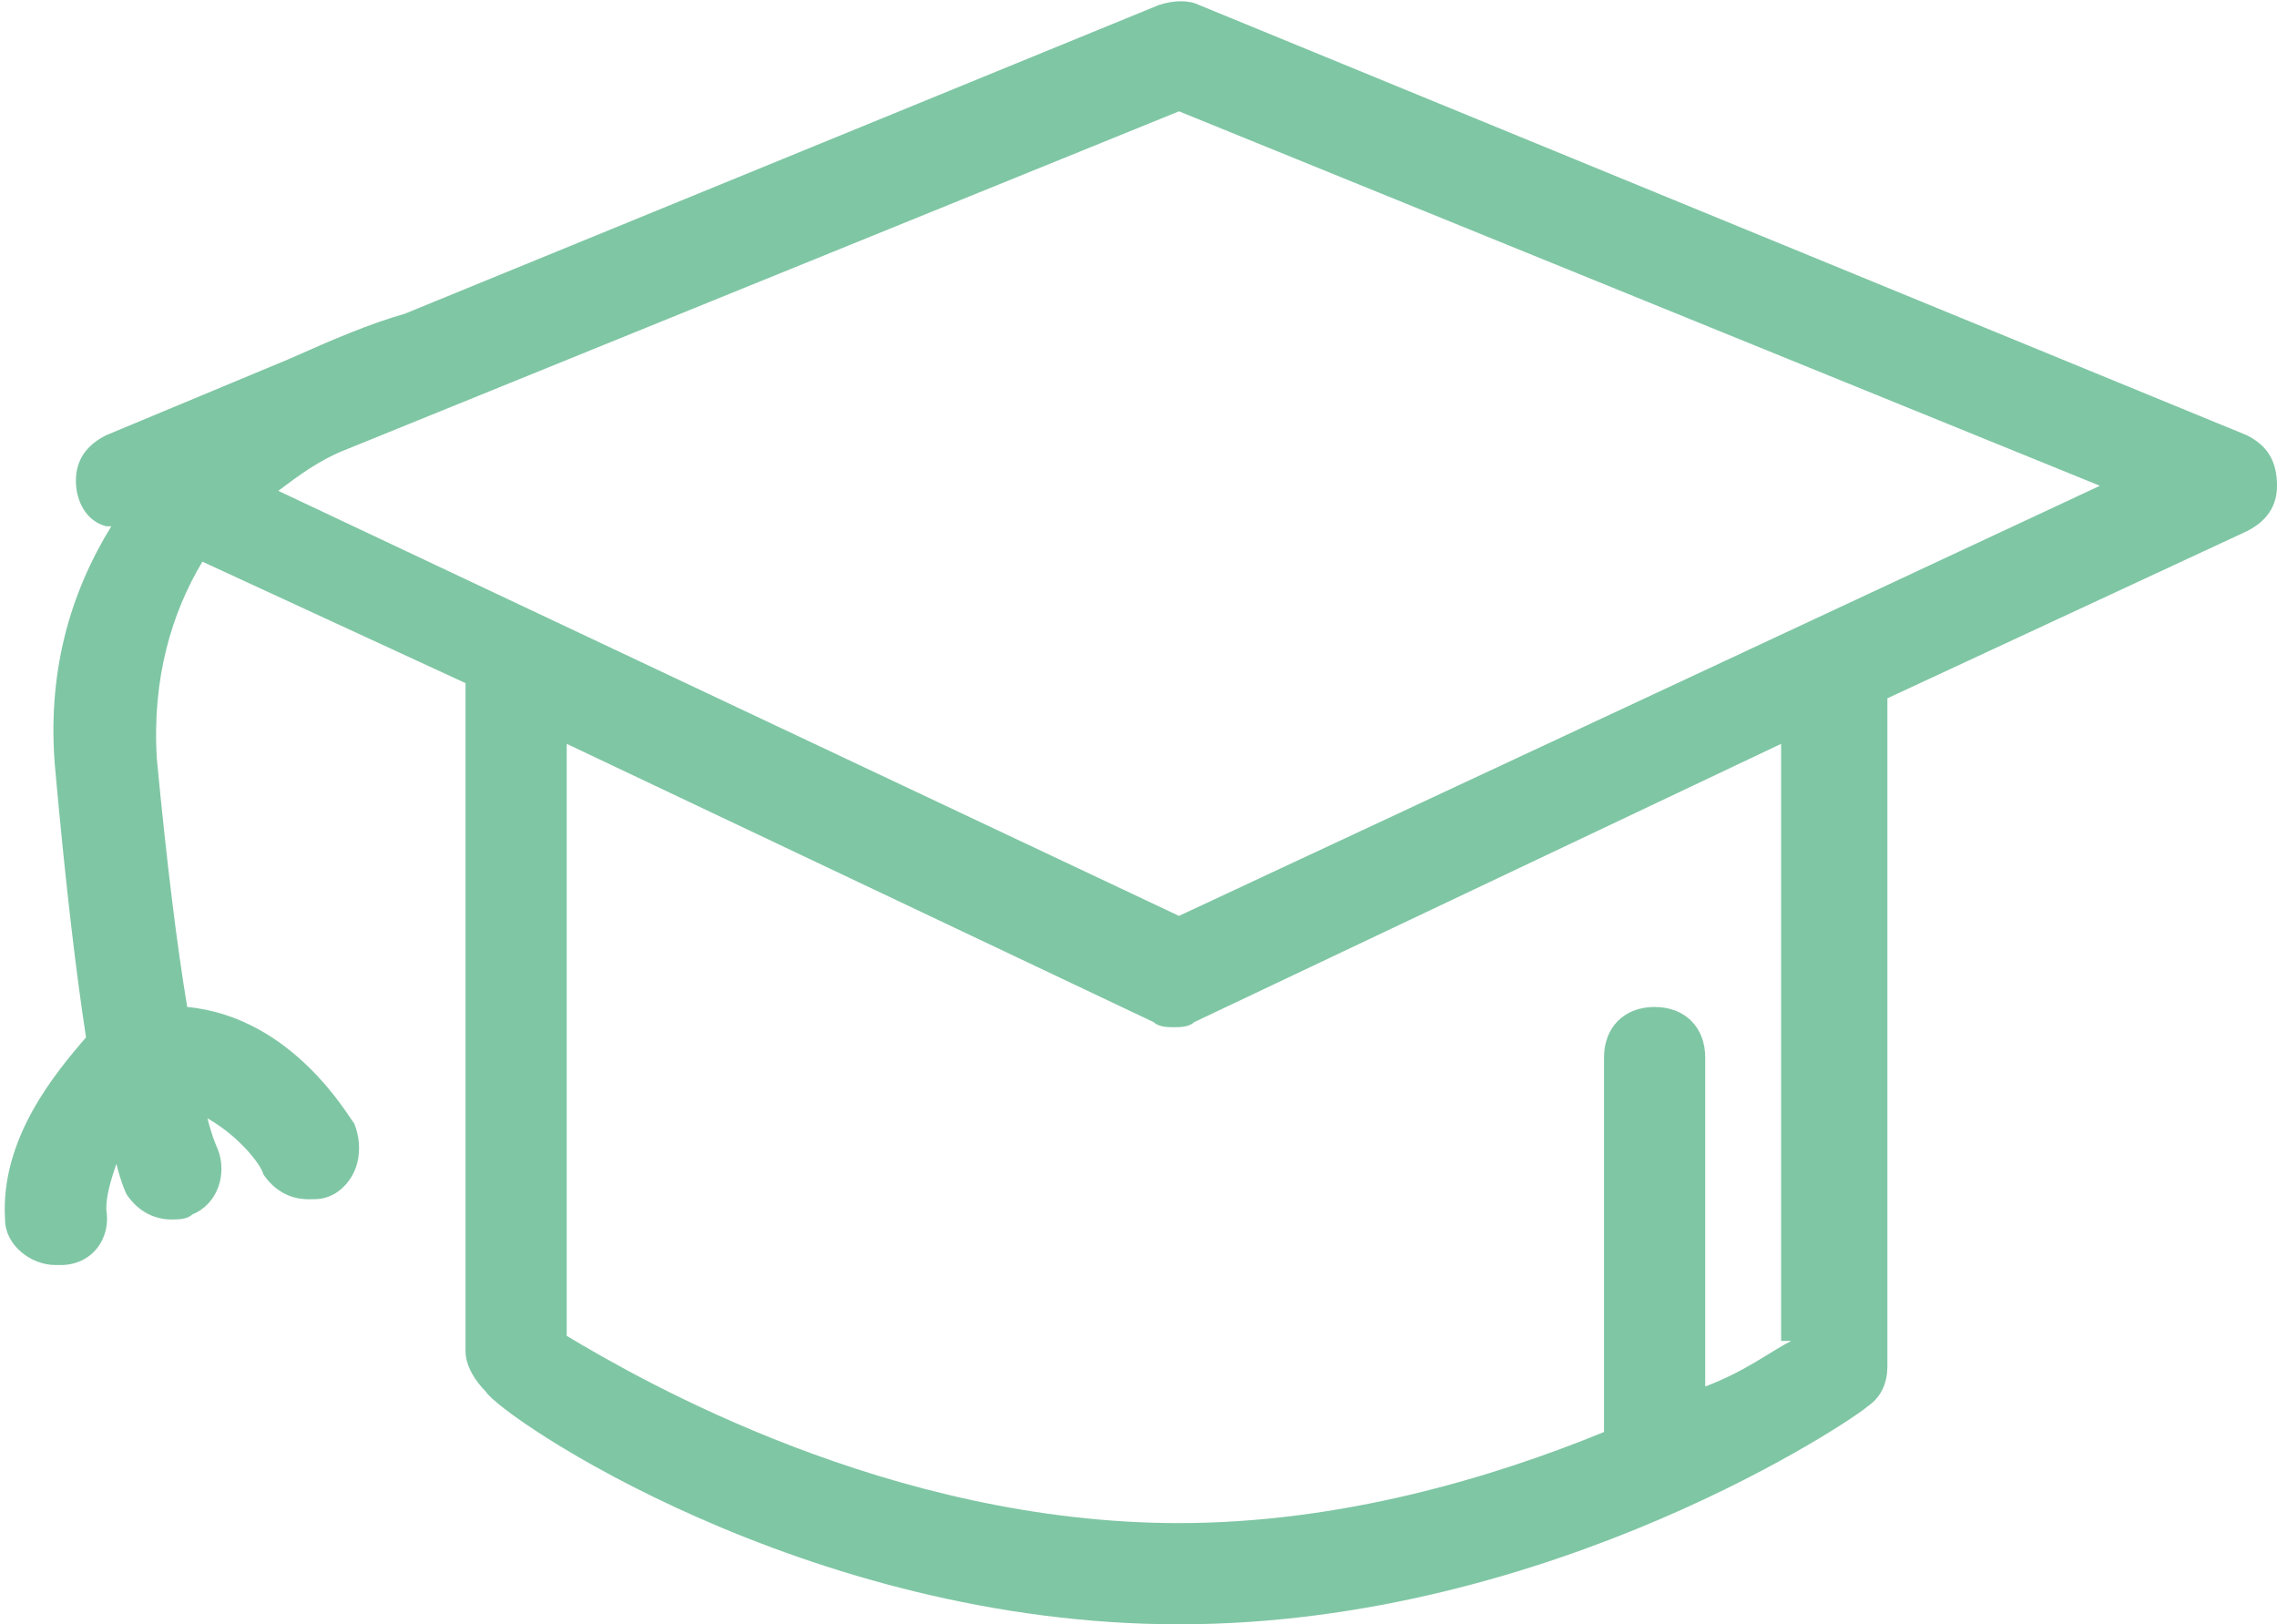 <?xml version="1.0" encoding="UTF-8" standalone="no"?><svg xmlns="http://www.w3.org/2000/svg" xmlns:xlink="http://www.w3.org/1999/xlink" fill="#7fc6a4" height="32.1" preserveAspectRatio="xMidYMid meet" version="1" viewBox="8.7 15.9 45.0 32.1" width="45" zoomAndPan="magnify"><g id="change1_1"><path d="M53.1,24.5l-20.7-8.5c-0.2-0.1-0.5-0.1-0.8,0l-14.9,6.1c-0.7,0.2-1.4,0.5-2.3,0.9l-3.6,1.5c-0.4,0.2-0.6,0.5-0.6,0.9 c0,0.4,0.2,0.8,0.6,0.9l0.1,0c-0.8,1.3-1.3,2.9-1.1,4.9c0.2,2.2,0.4,3.9,0.6,5.2c-0.6,0.7-1.7,2-1.6,3.6c0,0.5,0.5,0.9,1,0.9 c0,0,0,0,0.1,0c0.6,0,1-0.5,0.9-1.1c0-0.3,0.1-0.6,0.2-0.9c0.1,0.4,0.2,0.6,0.2,0.6c0.2,0.3,0.5,0.5,0.9,0.5c0.1,0,0.3,0,0.4-0.1 c0.5-0.2,0.7-0.8,0.5-1.3c0,0-0.1-0.2-0.2-0.6c0.7,0.4,1.1,1,1.1,1.1c0.2,0.3,0.5,0.5,0.9,0.5c0.2,0,0.3,0,0.5-0.1 c0.5-0.3,0.6-0.9,0.4-1.4c-0.1-0.1-1.2-2.1-3.3-2.3c-0.2-1.2-0.4-2.8-0.6-4.9c-0.1-1.6,0.3-2.9,0.9-3.9l5.2,2.4v13.2 c0,0.3,0.2,0.6,0.4,0.8C18.6,43.9,24.6,48,32,48s13.4-4.1,13.6-4.3c0.3-0.2,0.4-0.5,0.4-0.8V29.7l7.1-3.3c0.4-0.2,0.6-0.5,0.6-0.9 C53.7,25,53.5,24.7,53.1,24.5z M44.1,42.4c-0.4,0.2-0.9,0.6-1.7,0.9v-6.5c0-0.6-0.4-1-1-1s-1,0.4-1,1v7.4C38.2,45.1,35.2,46,32,46 c-5.7,0-10.6-2.8-12.1-3.7V30.6l11.6,5.5c0.1,0.1,0.3,0.1,0.4,0.1s0.3,0,0.4-0.1l11.6-5.5V42.4z M32,34l-17.8-8.4 c0.4-0.3,0.8-0.6,1.3-0.8L32,18.1l18.2,7.4L32,34z" fill="inherit"/></g></svg>